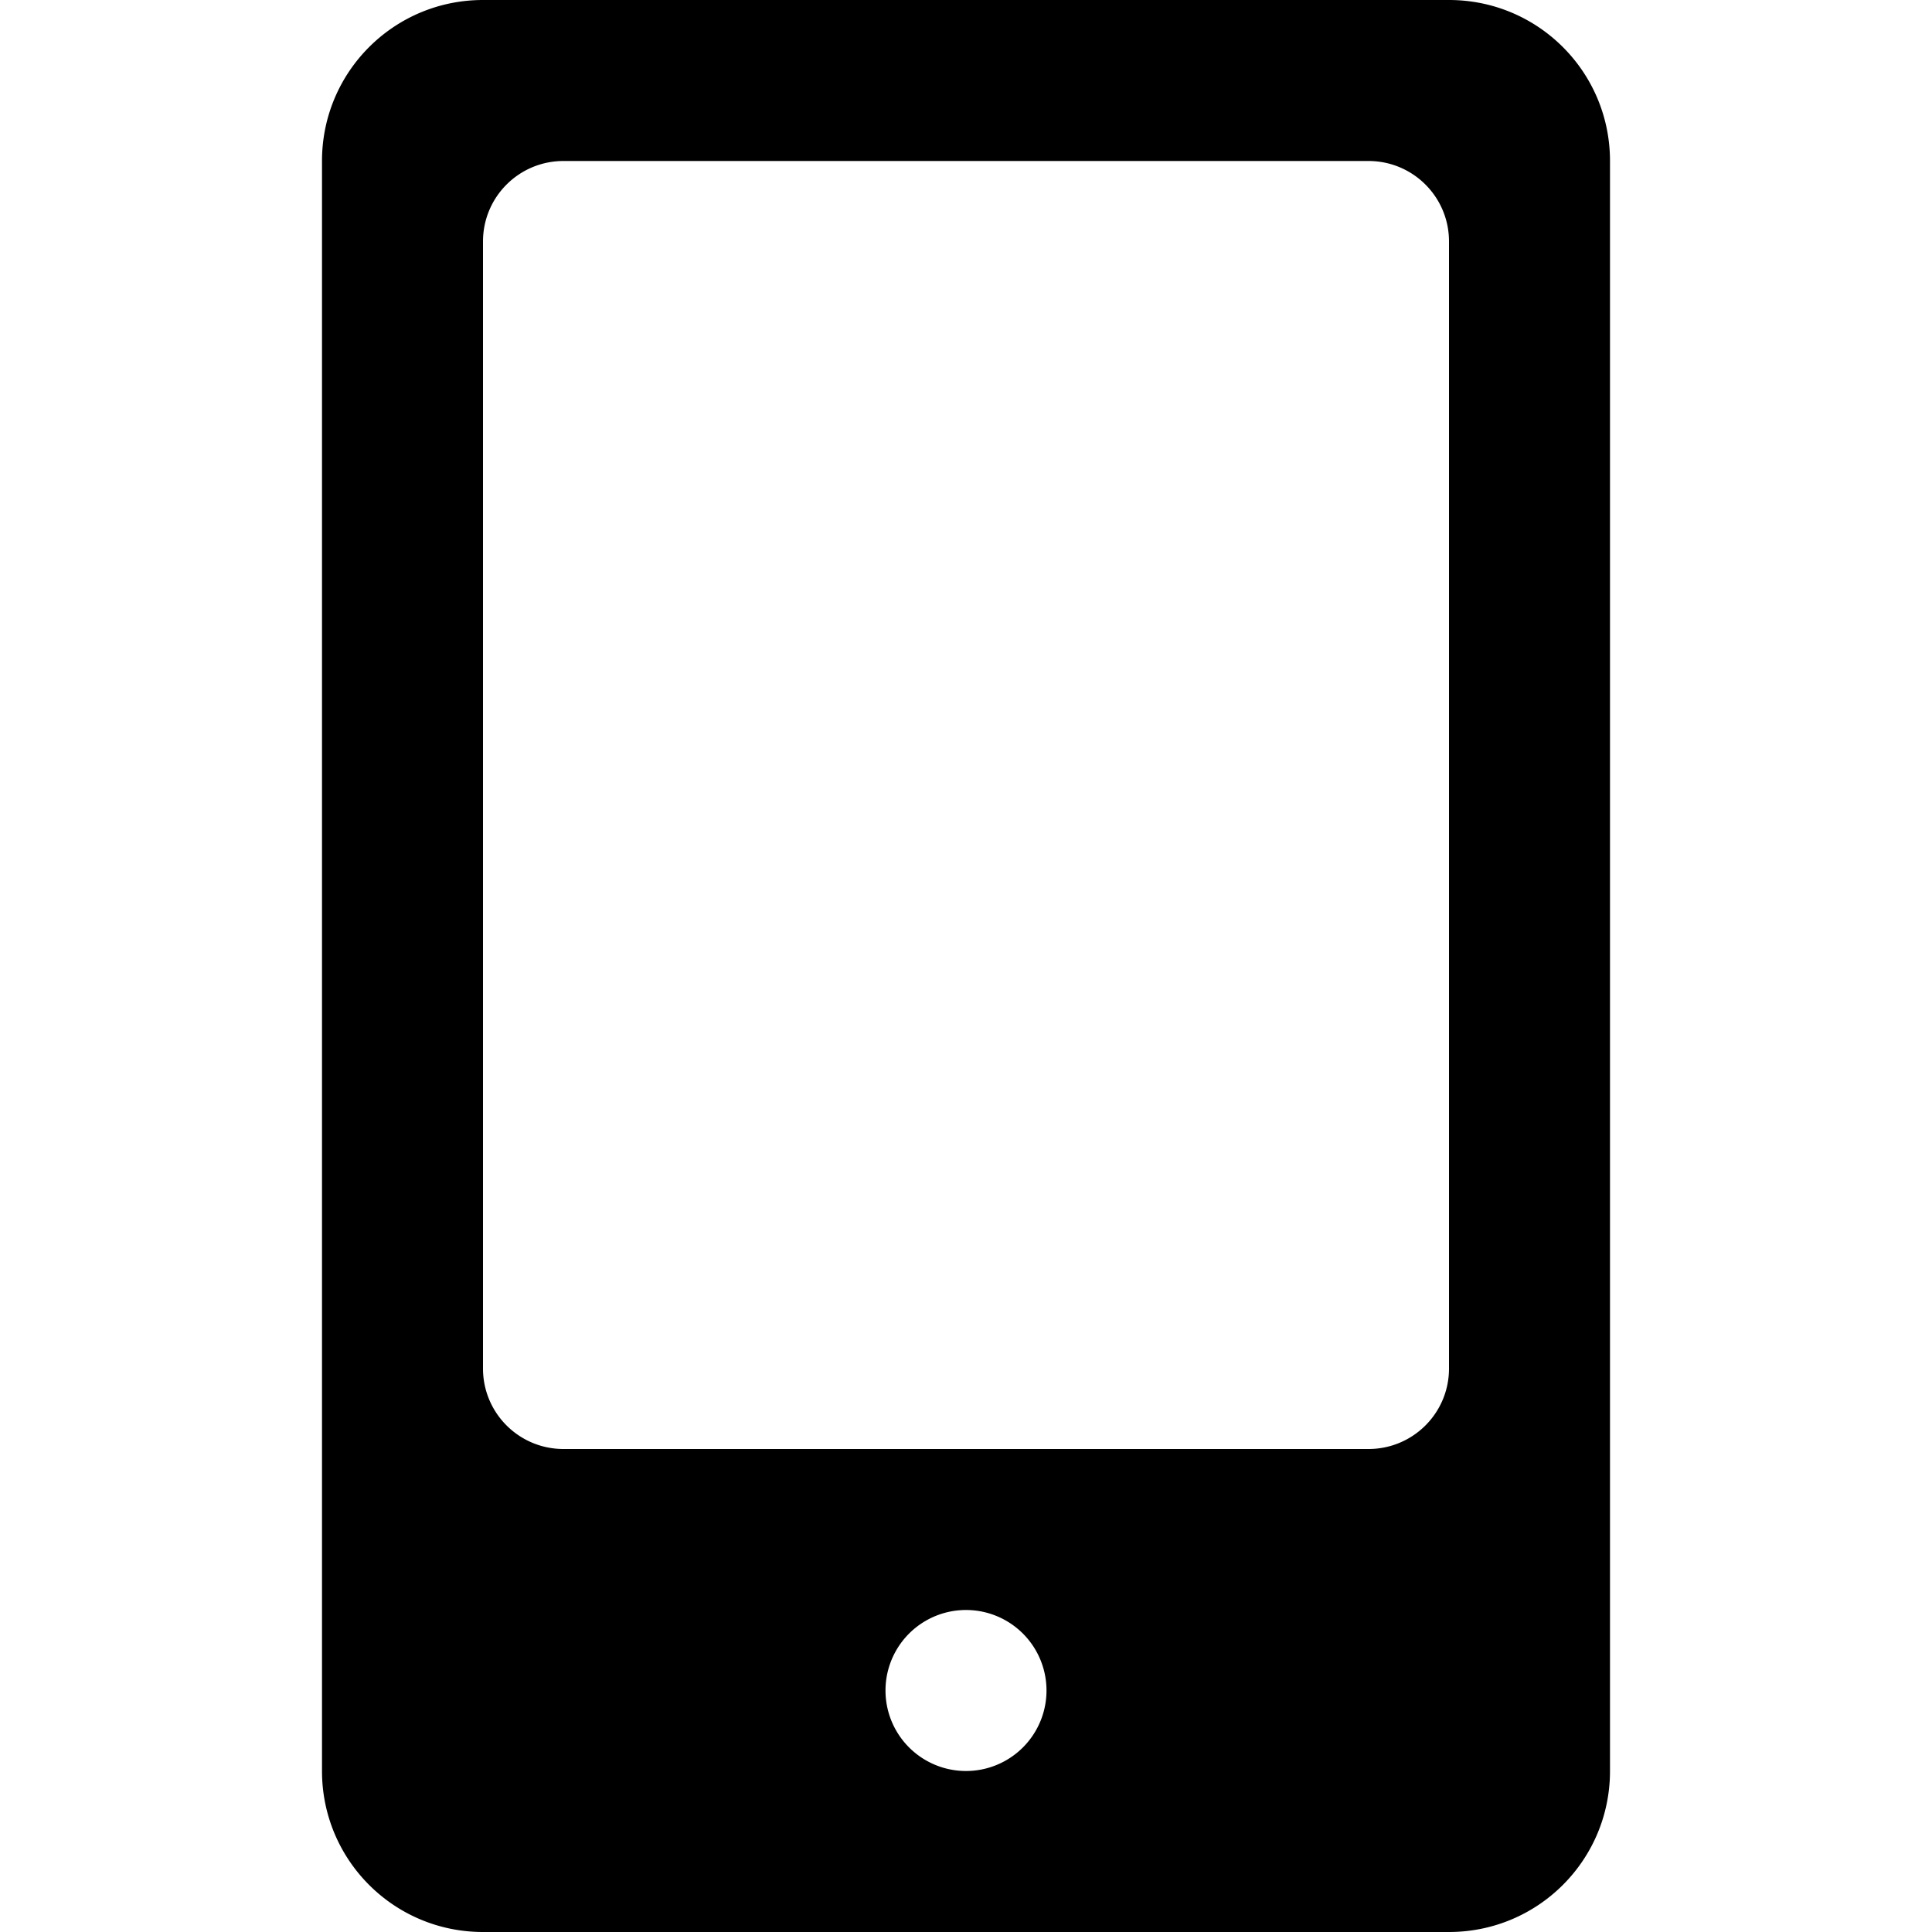 <svg xmlns="http://www.w3.org/2000/svg" fill="none" viewBox="0 0 24 24" class="acv-icon"><path fill="currentColor" fill-rule="evenodd" d="M4 2c0-1.108.895-2 2-2h12c1.105 0 2 .892 2 2v20c0 1.108-.895 2-2 2H6c-1.105 0-2-.892-2-2V2Zm7 19a.999.999 0 1 1 2 0 .999.999 0 1 1-2 0ZM7 2c-.552 0-1 .446-1 1v14c0 .554.448 1 1 1h10c.552 0 1-.446 1-1V3c0-.554-.448-1-1-1H7Z" clip-rule="evenodd"/></svg>